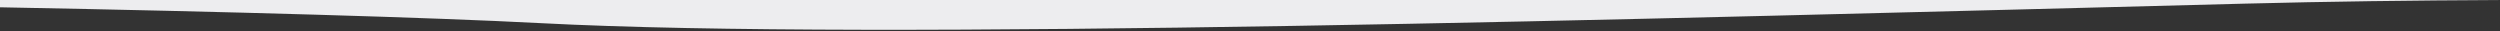 <?xml version="1.0" encoding="UTF-8" standalone="no"?><!DOCTYPE svg PUBLIC "-//W3C//DTD SVG 1.1//EN" "http://www.w3.org/Graphics/SVG/1.1/DTD/svg11.dtd"><svg width="100%" height="100%" viewBox="0 0 1440 18" version="1.1" xmlns="http://www.w3.org/2000/svg" xmlns:xlink="http://www.w3.org/1999/xlink" xml:space="preserve" xmlns:serif="http://www.serif.com/" style="fill-rule:evenodd;clip-rule:evenodd;stroke-linejoin:round;stroke-miterlimit:2;"><rect x="0" y="0" width="1440" height="18" fill="#333333" stroke="none"/><path d="M1440,0.014c-49.738,0.219 -98.915,0.848 -146.66,2.075c-351.32,9.027 -786.582,21.477 -982.3,11.227c-63.08,-3.303 -178.676,-6.636 -311.04,-9.112l0,-4.204l1440,-0l0,0.014Z" style="fill:#ededef;"/></svg>